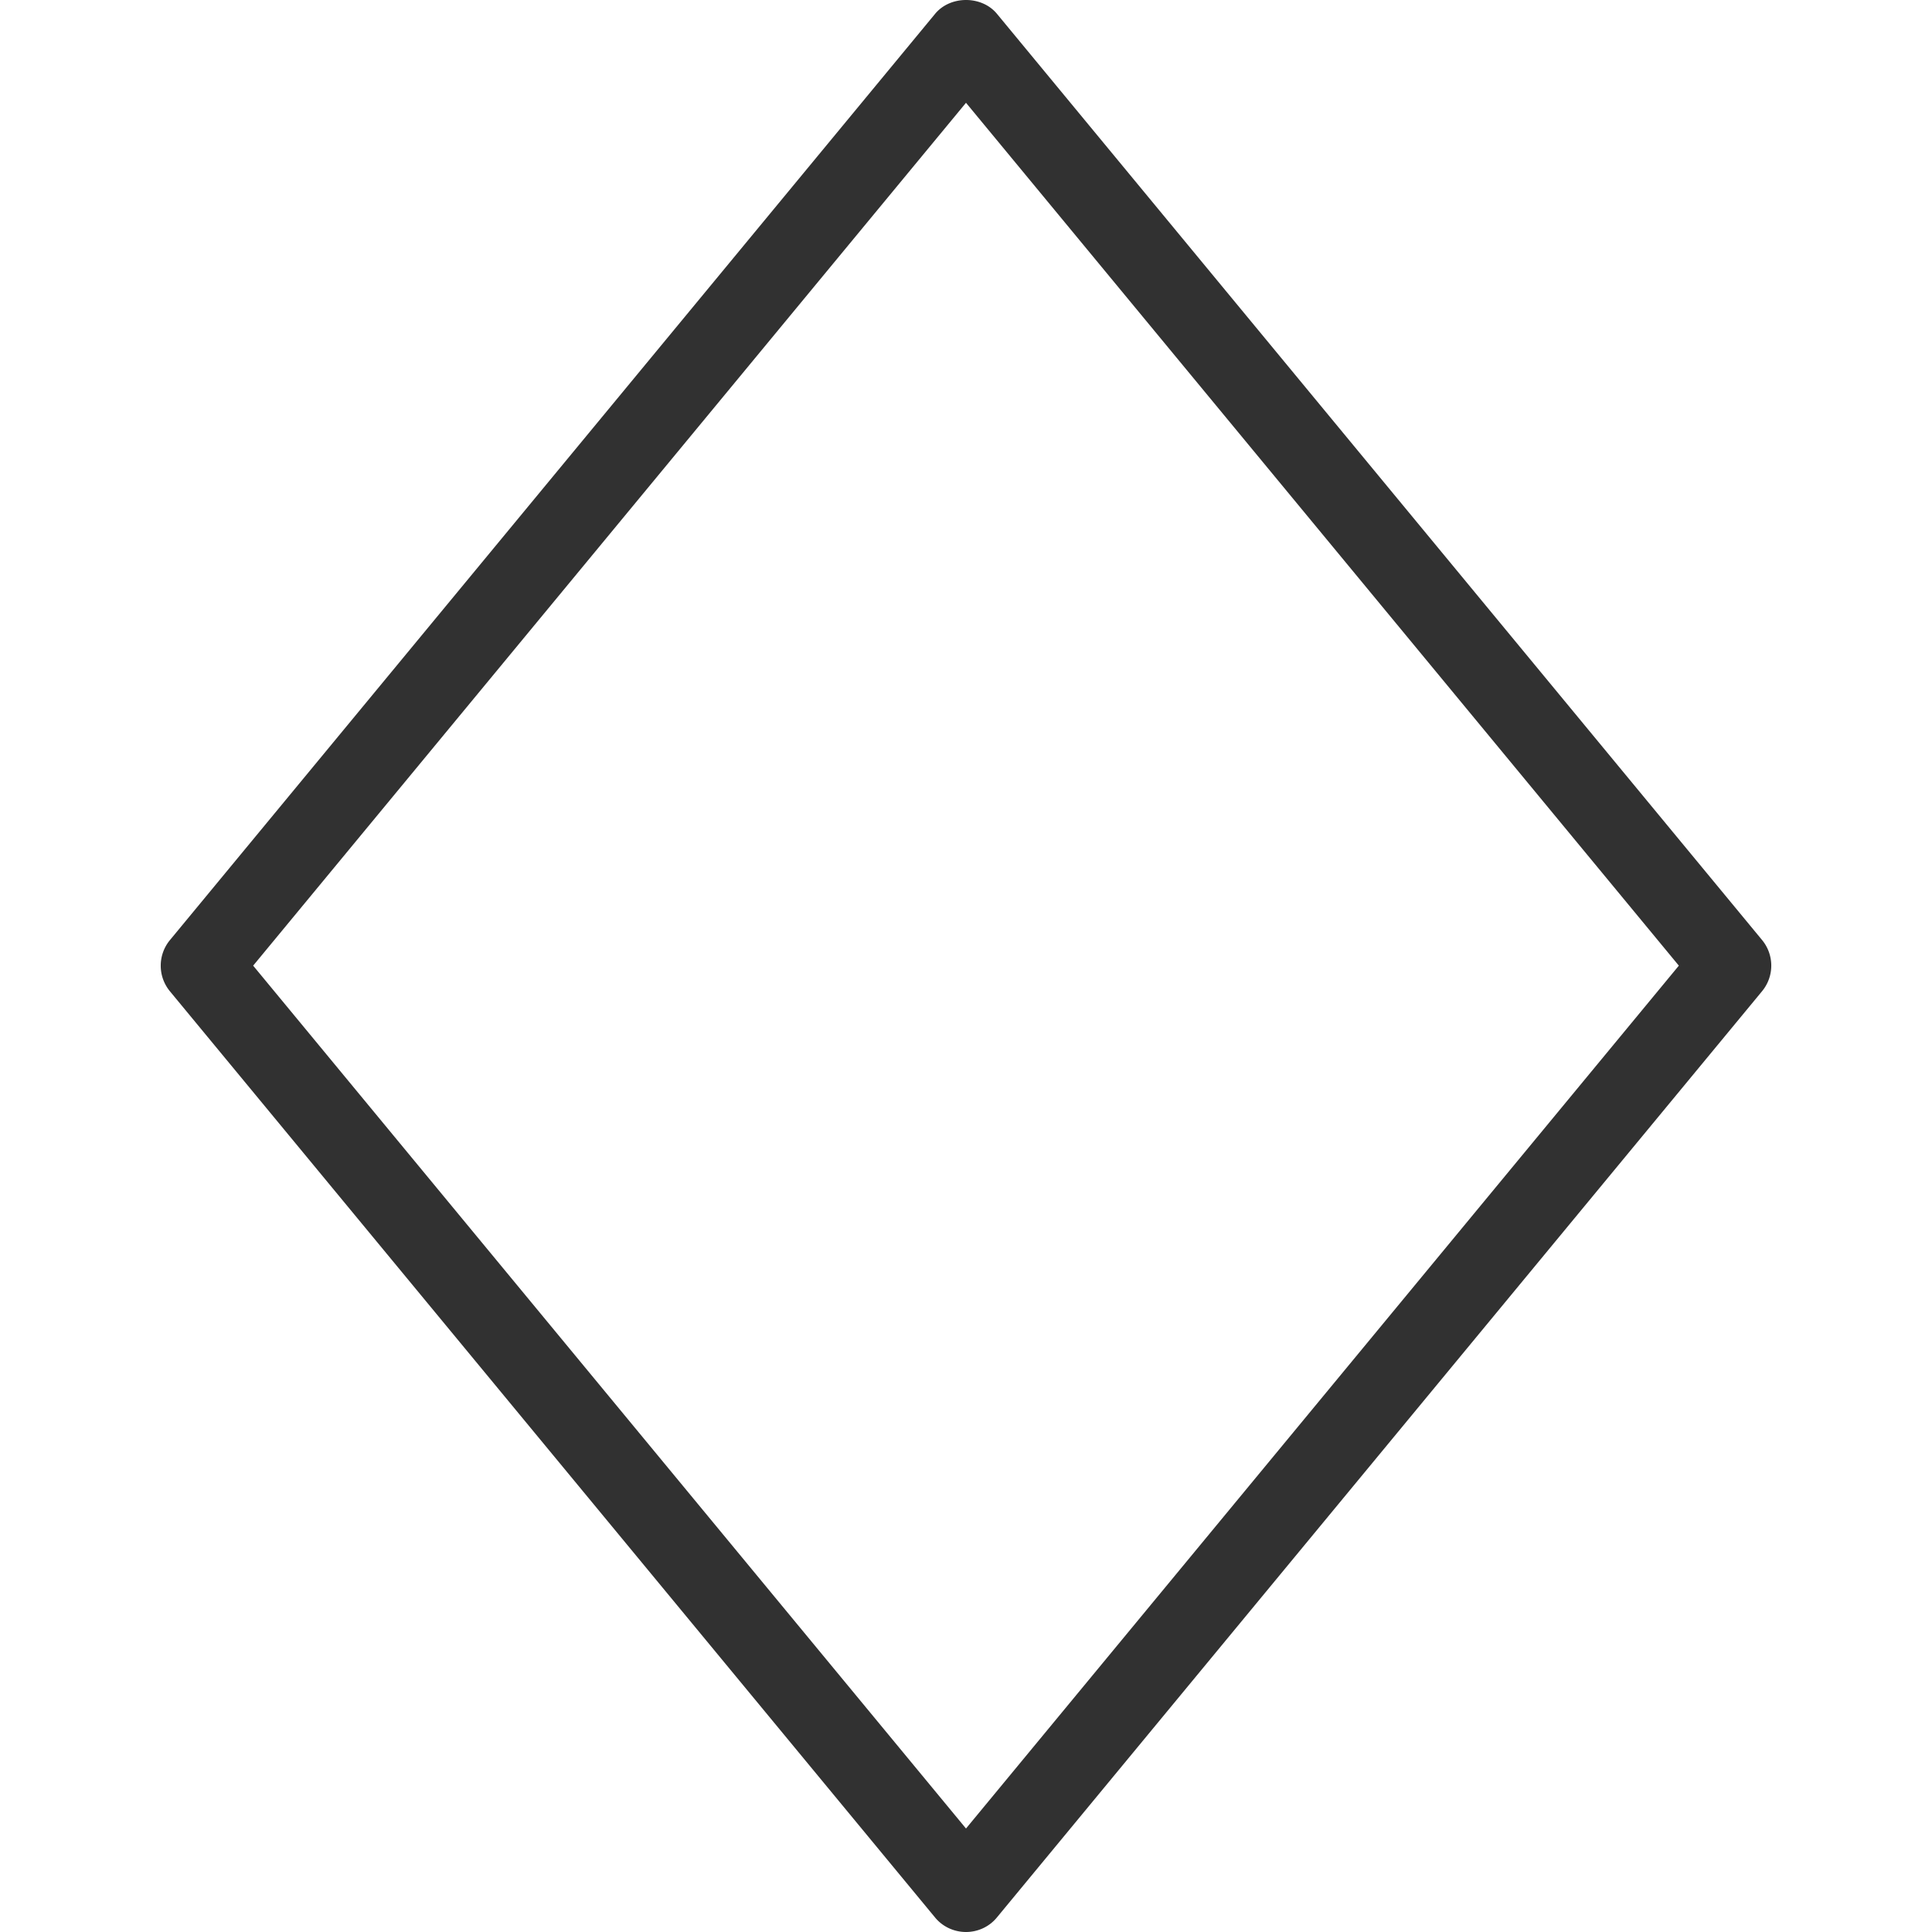 <svg xmlns="http://www.w3.org/2000/svg" xmlns:xlink="http://www.w3.org/1999/xlink" xmlns:svgjs="http://svgjs.com/svgjs" width="512" height="512" x="0" y="0" viewBox="0 0 511.816 511.816" style="enable-background:new 0 0 512 512" xml:space="preserve"><g><path d="M466.788 249.011 264.121 3.677c-4.032-4.907-12.395-4.907-16.427.021L45.028 249.032a10.653 10.653 0 0 0 0 13.589l202.667 245.333c2.005 2.453 5.035 3.861 8.213 3.861 3.179 0 6.208-1.408 8.213-3.883L466.788 262.6a10.653 10.653 0 0 0 0-13.589zm-210.88 235.392L67.065 255.816 255.908 27.229l188.843 228.587-188.843 228.587z" fill="#313131" data-original="#000000"></path></g></svg>